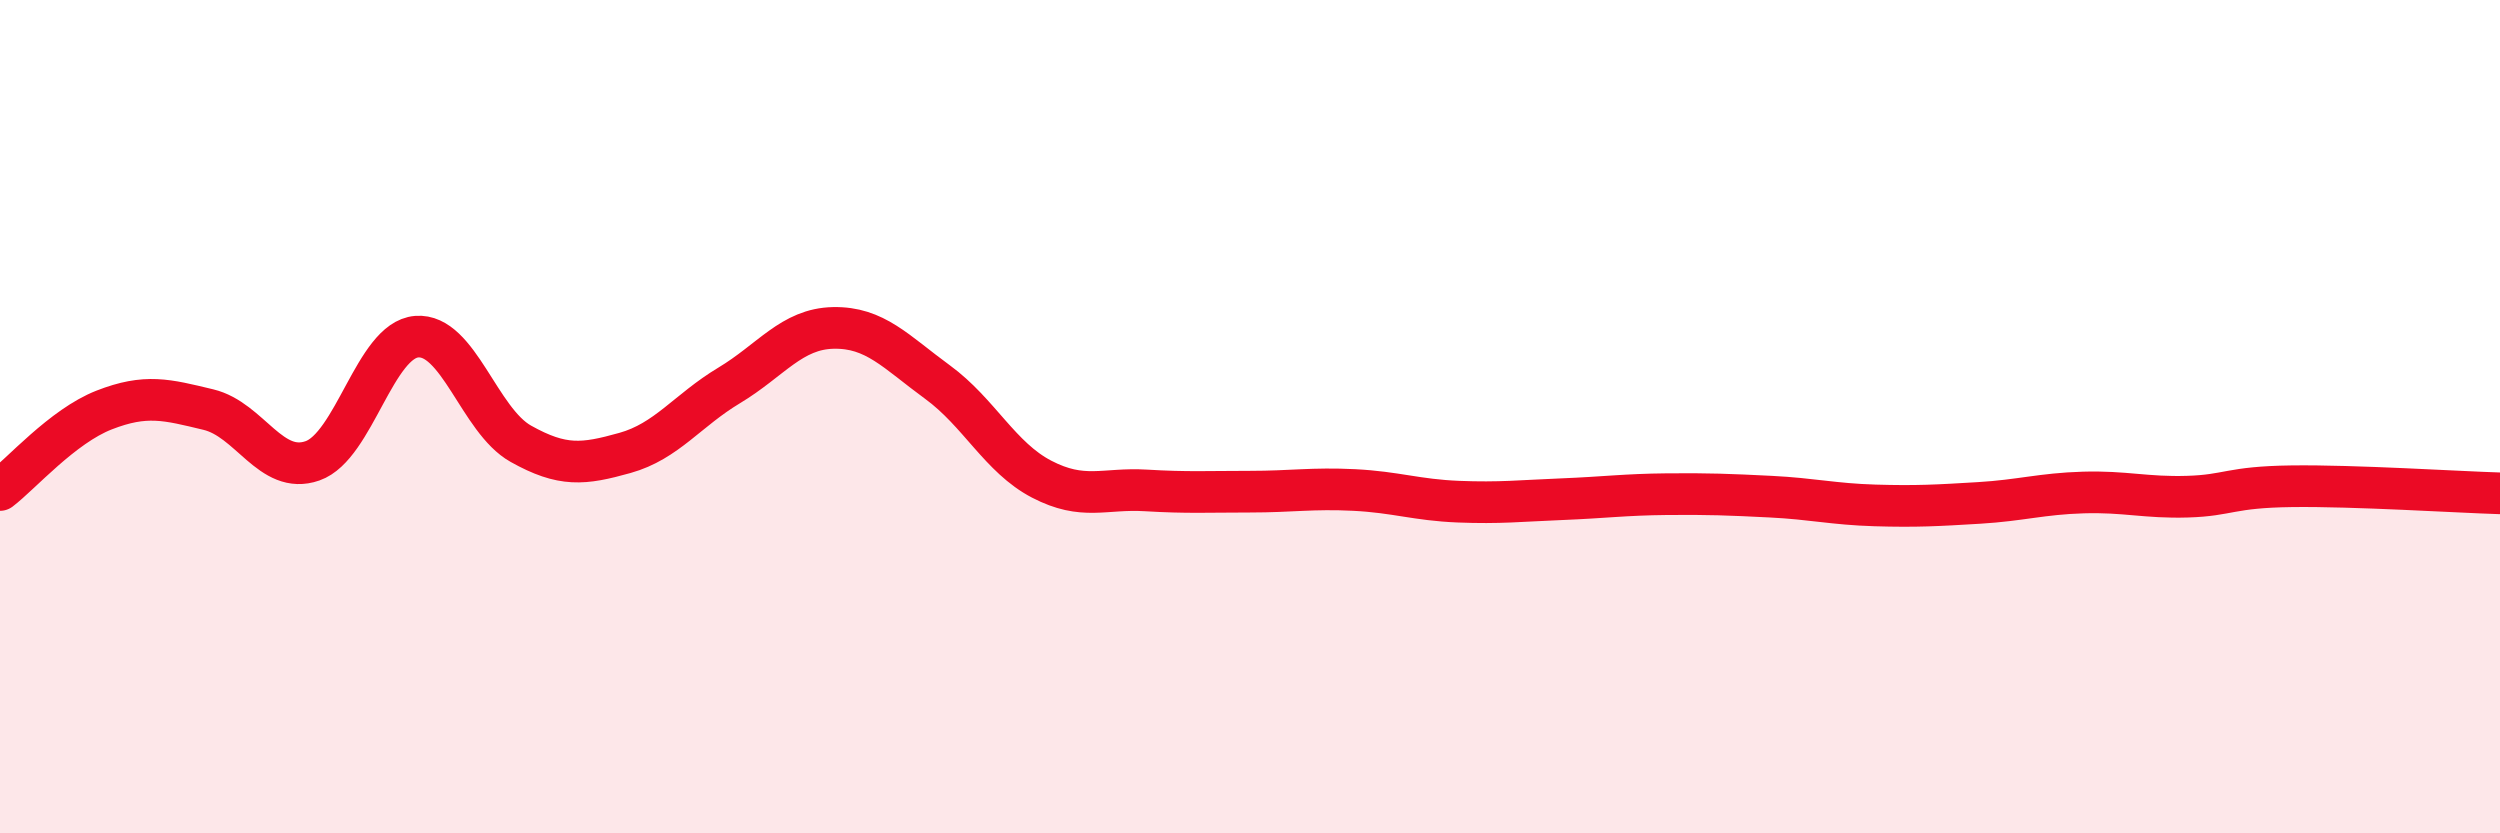
    <svg width="60" height="20" viewBox="0 0 60 20" xmlns="http://www.w3.org/2000/svg">
      <path
        d="M 0,11.76 C 0.5,11.38 1.5,10.23 2.5,9.84 C 3.5,9.45 4,9.59 5,9.83 C 6,10.07 6.5,11.41 7.5,11.06 C 8.5,10.71 9,8.16 10,8.08 C 11,8 11.5,10.09 12.5,10.65 C 13.5,11.21 14,11.15 15,10.87 C 16,10.59 16.5,9.85 17.5,9.25 C 18.5,8.65 19,7.89 20,7.87 C 21,7.85 21.5,8.44 22.5,9.17 C 23.5,9.9 24,10.98 25,11.5 C 26,12.02 26.5,11.71 27.5,11.77 C 28.5,11.83 29,11.8 30,11.8 C 31,11.8 31.5,11.71 32.5,11.76 C 33.5,11.81 34,12 35,12.04 C 36,12.08 36.5,12.02 37.5,11.98 C 38.5,11.94 39,11.87 40,11.86 C 41,11.85 41.5,11.87 42.5,11.92 C 43.5,11.97 44,12.1 45,12.13 C 46,12.16 46.5,12.13 47.5,12.07 C 48.5,12.01 49,11.85 50,11.82 C 51,11.79 51.5,11.95 52.5,11.92 C 53.5,11.89 53.5,11.69 55,11.67 C 56.5,11.65 59,11.81 60,11.84L60 20L0 20Z"
        fill="#EB0A25"
        opacity="0.1"
        stroke-linecap="round"
        stroke-linejoin="round"
      />
      <path
        d="M 0,11.76 C 0.5,11.38 1.5,10.23 2.5,9.84 C 3.5,9.45 4,9.59 5,9.83 C 6,10.07 6.5,11.41 7.5,11.06 C 8.5,10.71 9,8.16 10,8.08 C 11,8 11.5,10.09 12.5,10.65 C 13.5,11.21 14,11.15 15,10.87 C 16,10.59 16.5,9.85 17.5,9.25 C 18.5,8.65 19,7.89 20,7.87 C 21,7.85 21.5,8.44 22.5,9.17 C 23.5,9.9 24,10.98 25,11.5 C 26,12.02 26.5,11.71 27.5,11.77 C 28.5,11.83 29,11.8 30,11.8 C 31,11.8 31.5,11.71 32.5,11.76 C 33.5,11.81 34,12 35,12.04 C 36,12.08 36.5,12.02 37.5,11.98 C 38.5,11.94 39,11.87 40,11.86 C 41,11.85 41.5,11.87 42.5,11.92 C 43.5,11.97 44,12.1 45,12.13 C 46,12.16 46.5,12.13 47.5,12.07 C 48.5,12.01 49,11.85 50,11.82 C 51,11.79 51.5,11.95 52.5,11.92 C 53.5,11.89 53.5,11.69 55,11.67 C 56.5,11.65 59,11.81 60,11.84"
        stroke="#EB0A25"
        stroke-width="1"
        fill="none"
        stroke-linecap="round"
        stroke-linejoin="round"
      />
    </svg>
  